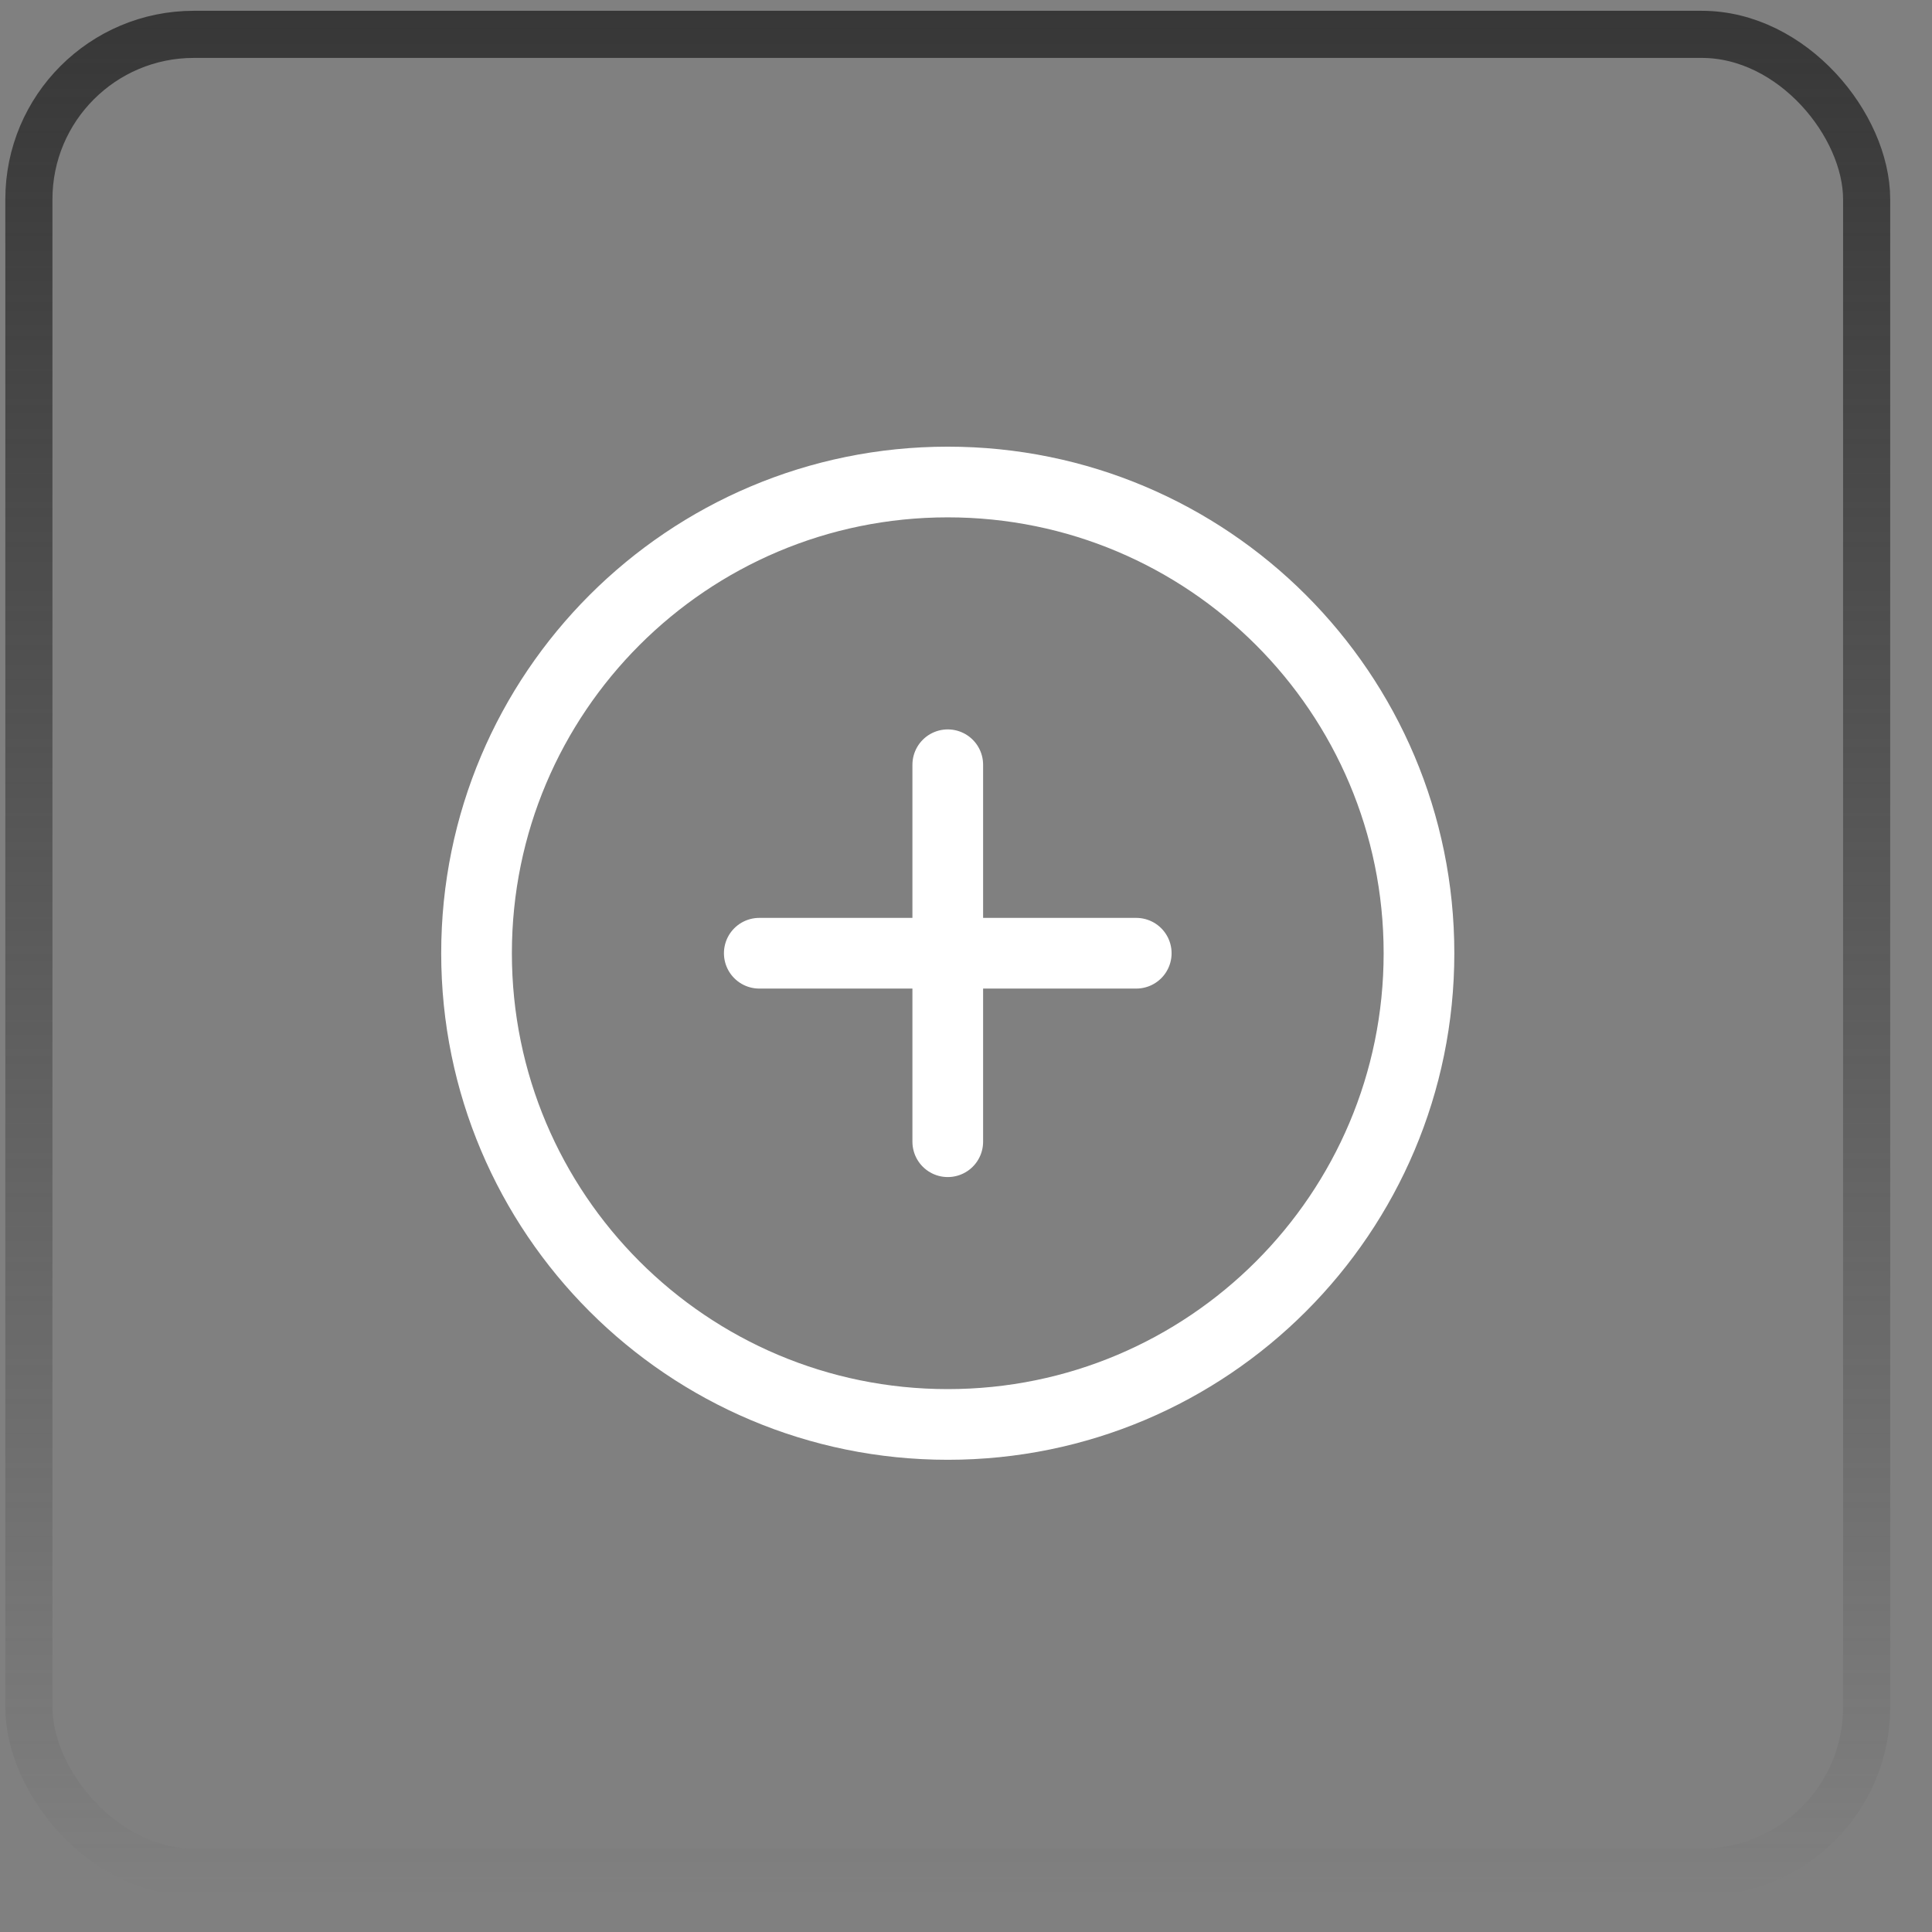 <svg width="41" height="41" viewBox="0 0 41 41" fill="none" xmlns="http://www.w3.org/2000/svg">
<rect x="0" y="0" width="41" height="41" fill="#808080" stroke="none"/>
<rect x="0.613" y="0.729" width="39" height="39" rx="3.5" stroke="url(#paint0_linear_3828_62363)"/>
<path d="M20.113 30.229C25.636 30.229 30.113 25.752 30.113 20.229C30.113 14.706 25.636 10.229 20.113 10.229C14.59 10.229 10.113 14.706 10.113 20.229C10.113 25.752 14.59 30.229 20.113 30.229Z" stroke="white" stroke-width="1.5" stroke-linecap="round" stroke-linejoin="round"/>
<path d="M20.113 16.229V24.229" stroke="white" stroke-width="1.5" stroke-linecap="round" stroke-linejoin="round"/>
<path d="M16.113 20.229H24.113" stroke="white" stroke-width="1.5" stroke-linecap="round" stroke-linejoin="round"/>
<defs>
<linearGradient id="paint0_linear_3828_62363" x1="20.113" y1="0.229" x2="20.113" y2="40.229" gradientUnits="userSpaceOnUse">
<stop stop-color="#373737"/>
<stop offset="1" stop-color="#373737" stop-opacity="0"/>
</linearGradient>
</defs>
</svg>
